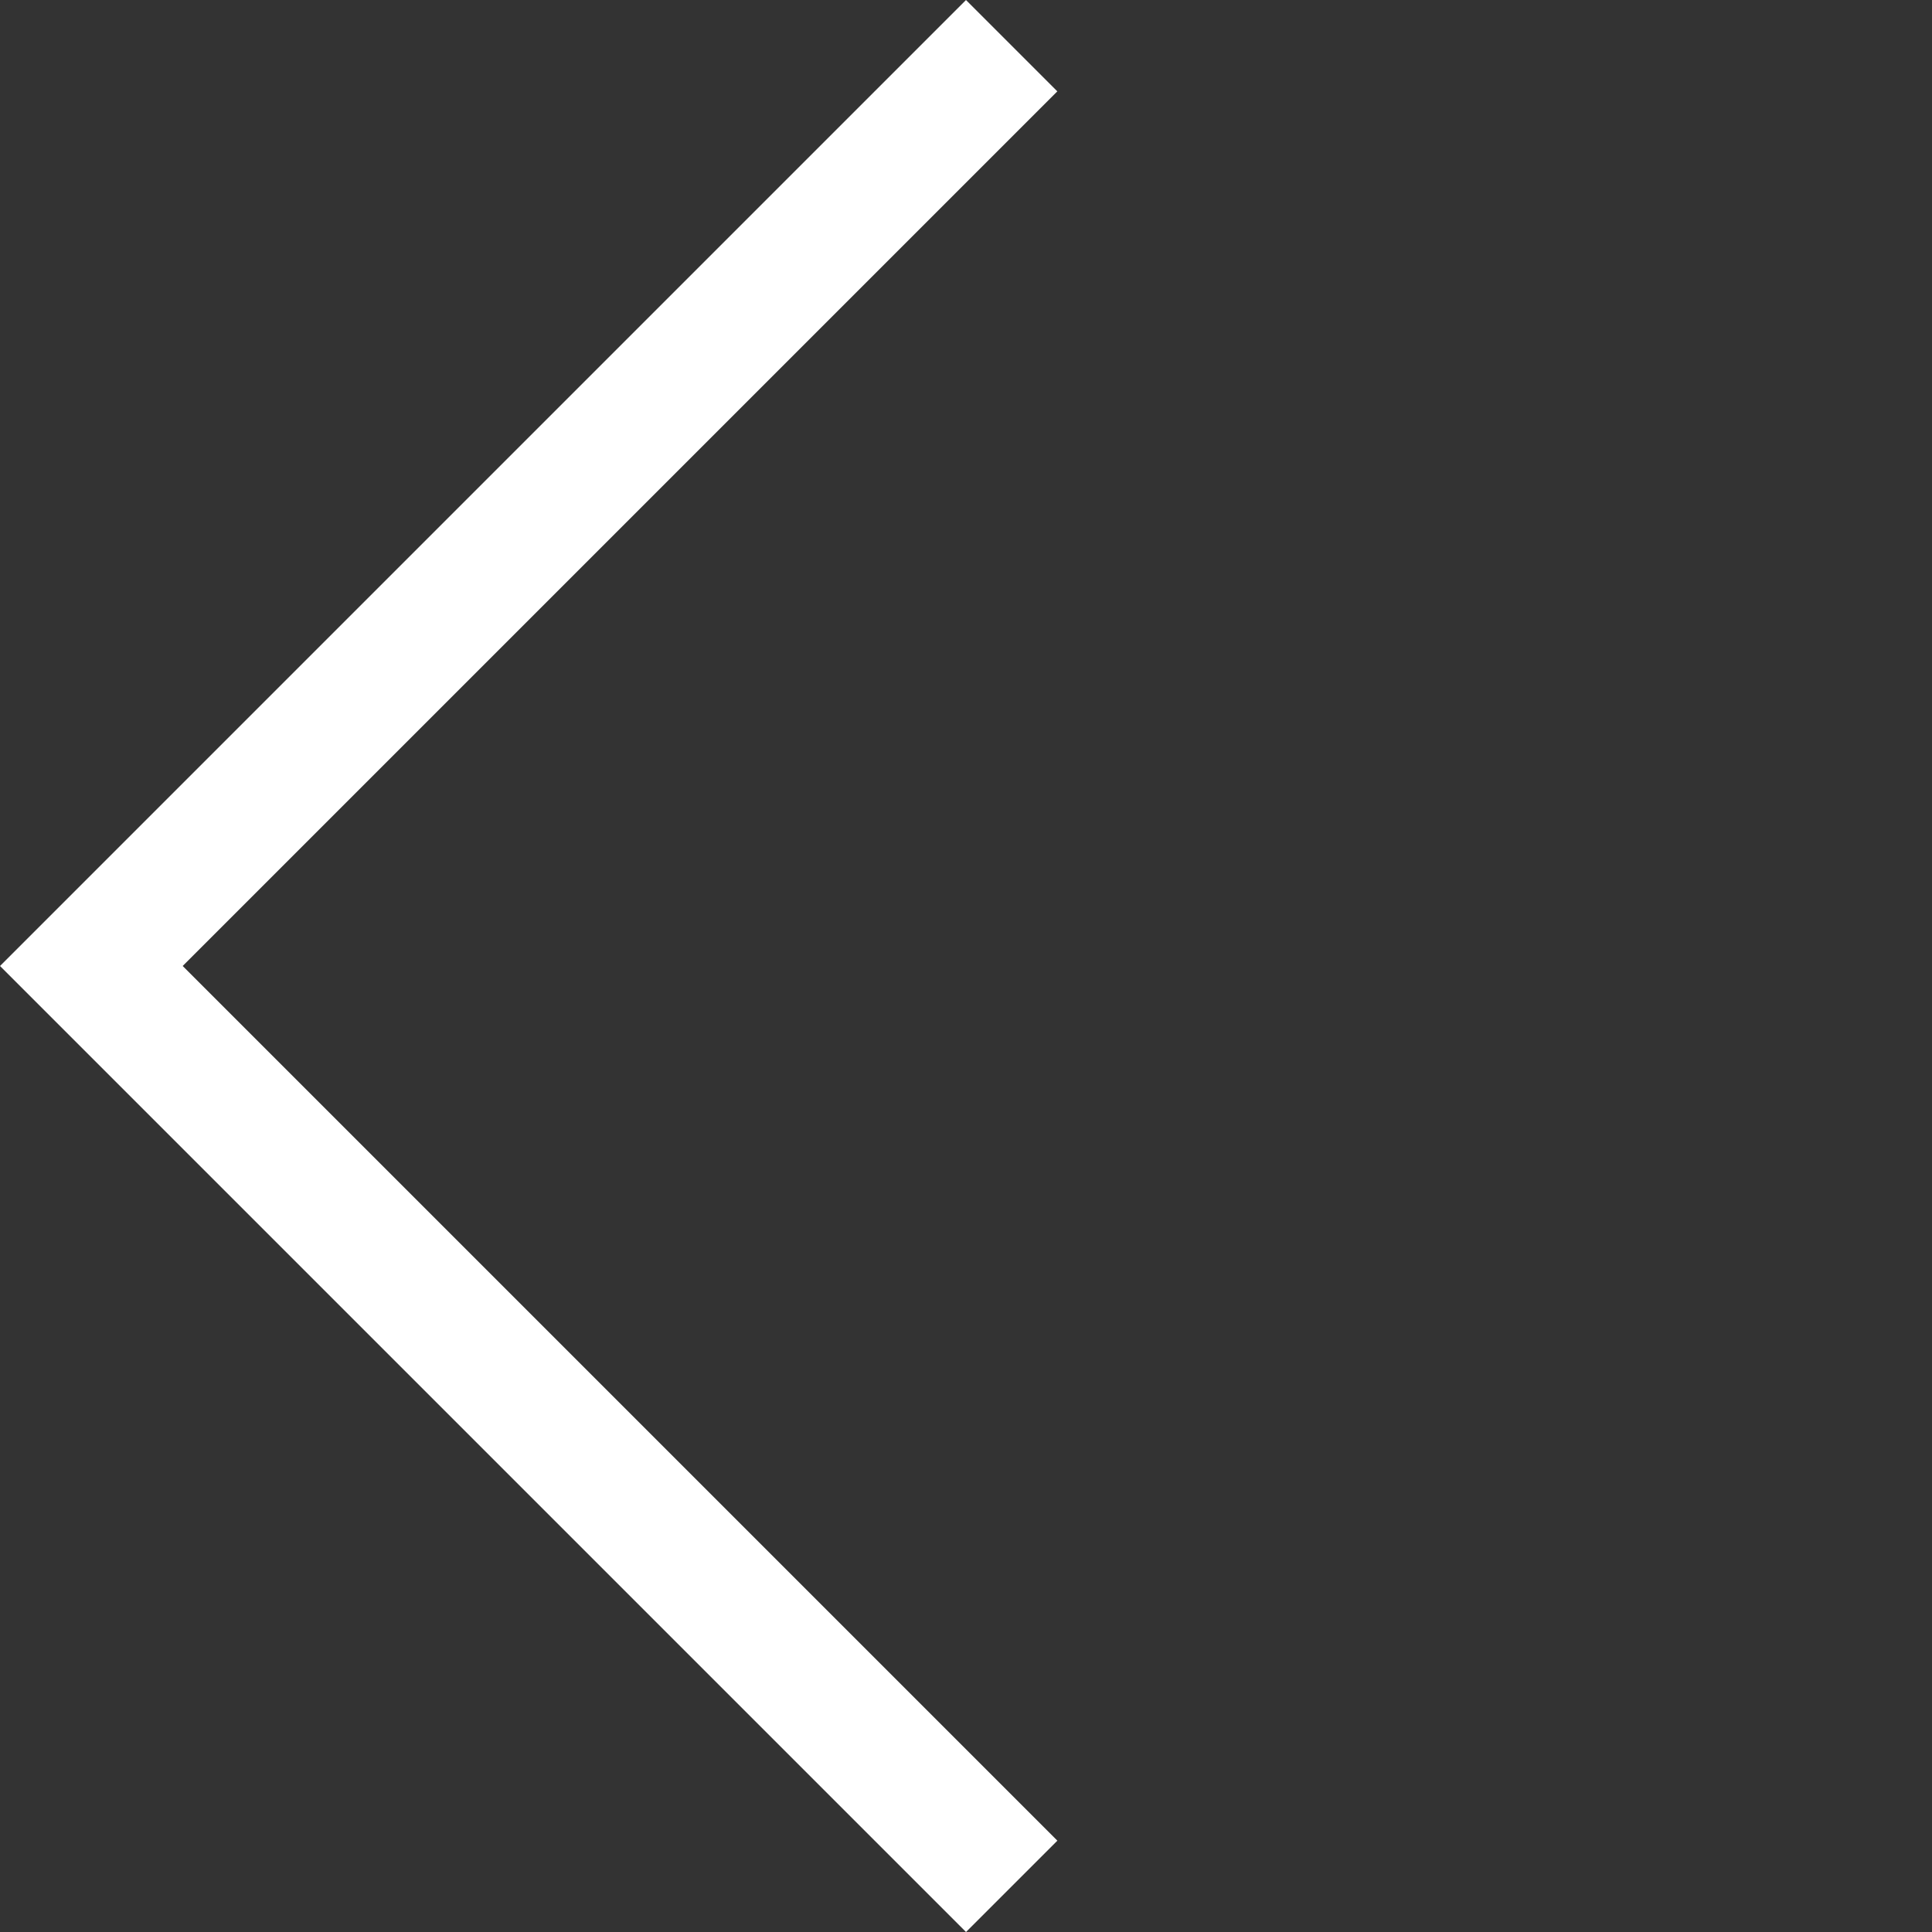 <svg xmlns="http://www.w3.org/2000/svg" width="29.913" height="29.913" viewBox="0 0 29.913 29.913"><rect x="0" y="0" width="29.913" height="29.913" fill="#333333" stroke="none"/><g transform="translate(-705.087 -628.794)"><path d="M21.152,20.151h-2V1H0V-1H21.152Z" transform="translate(720.751 658) rotate(-135)" fill="#fff"/></g></svg>